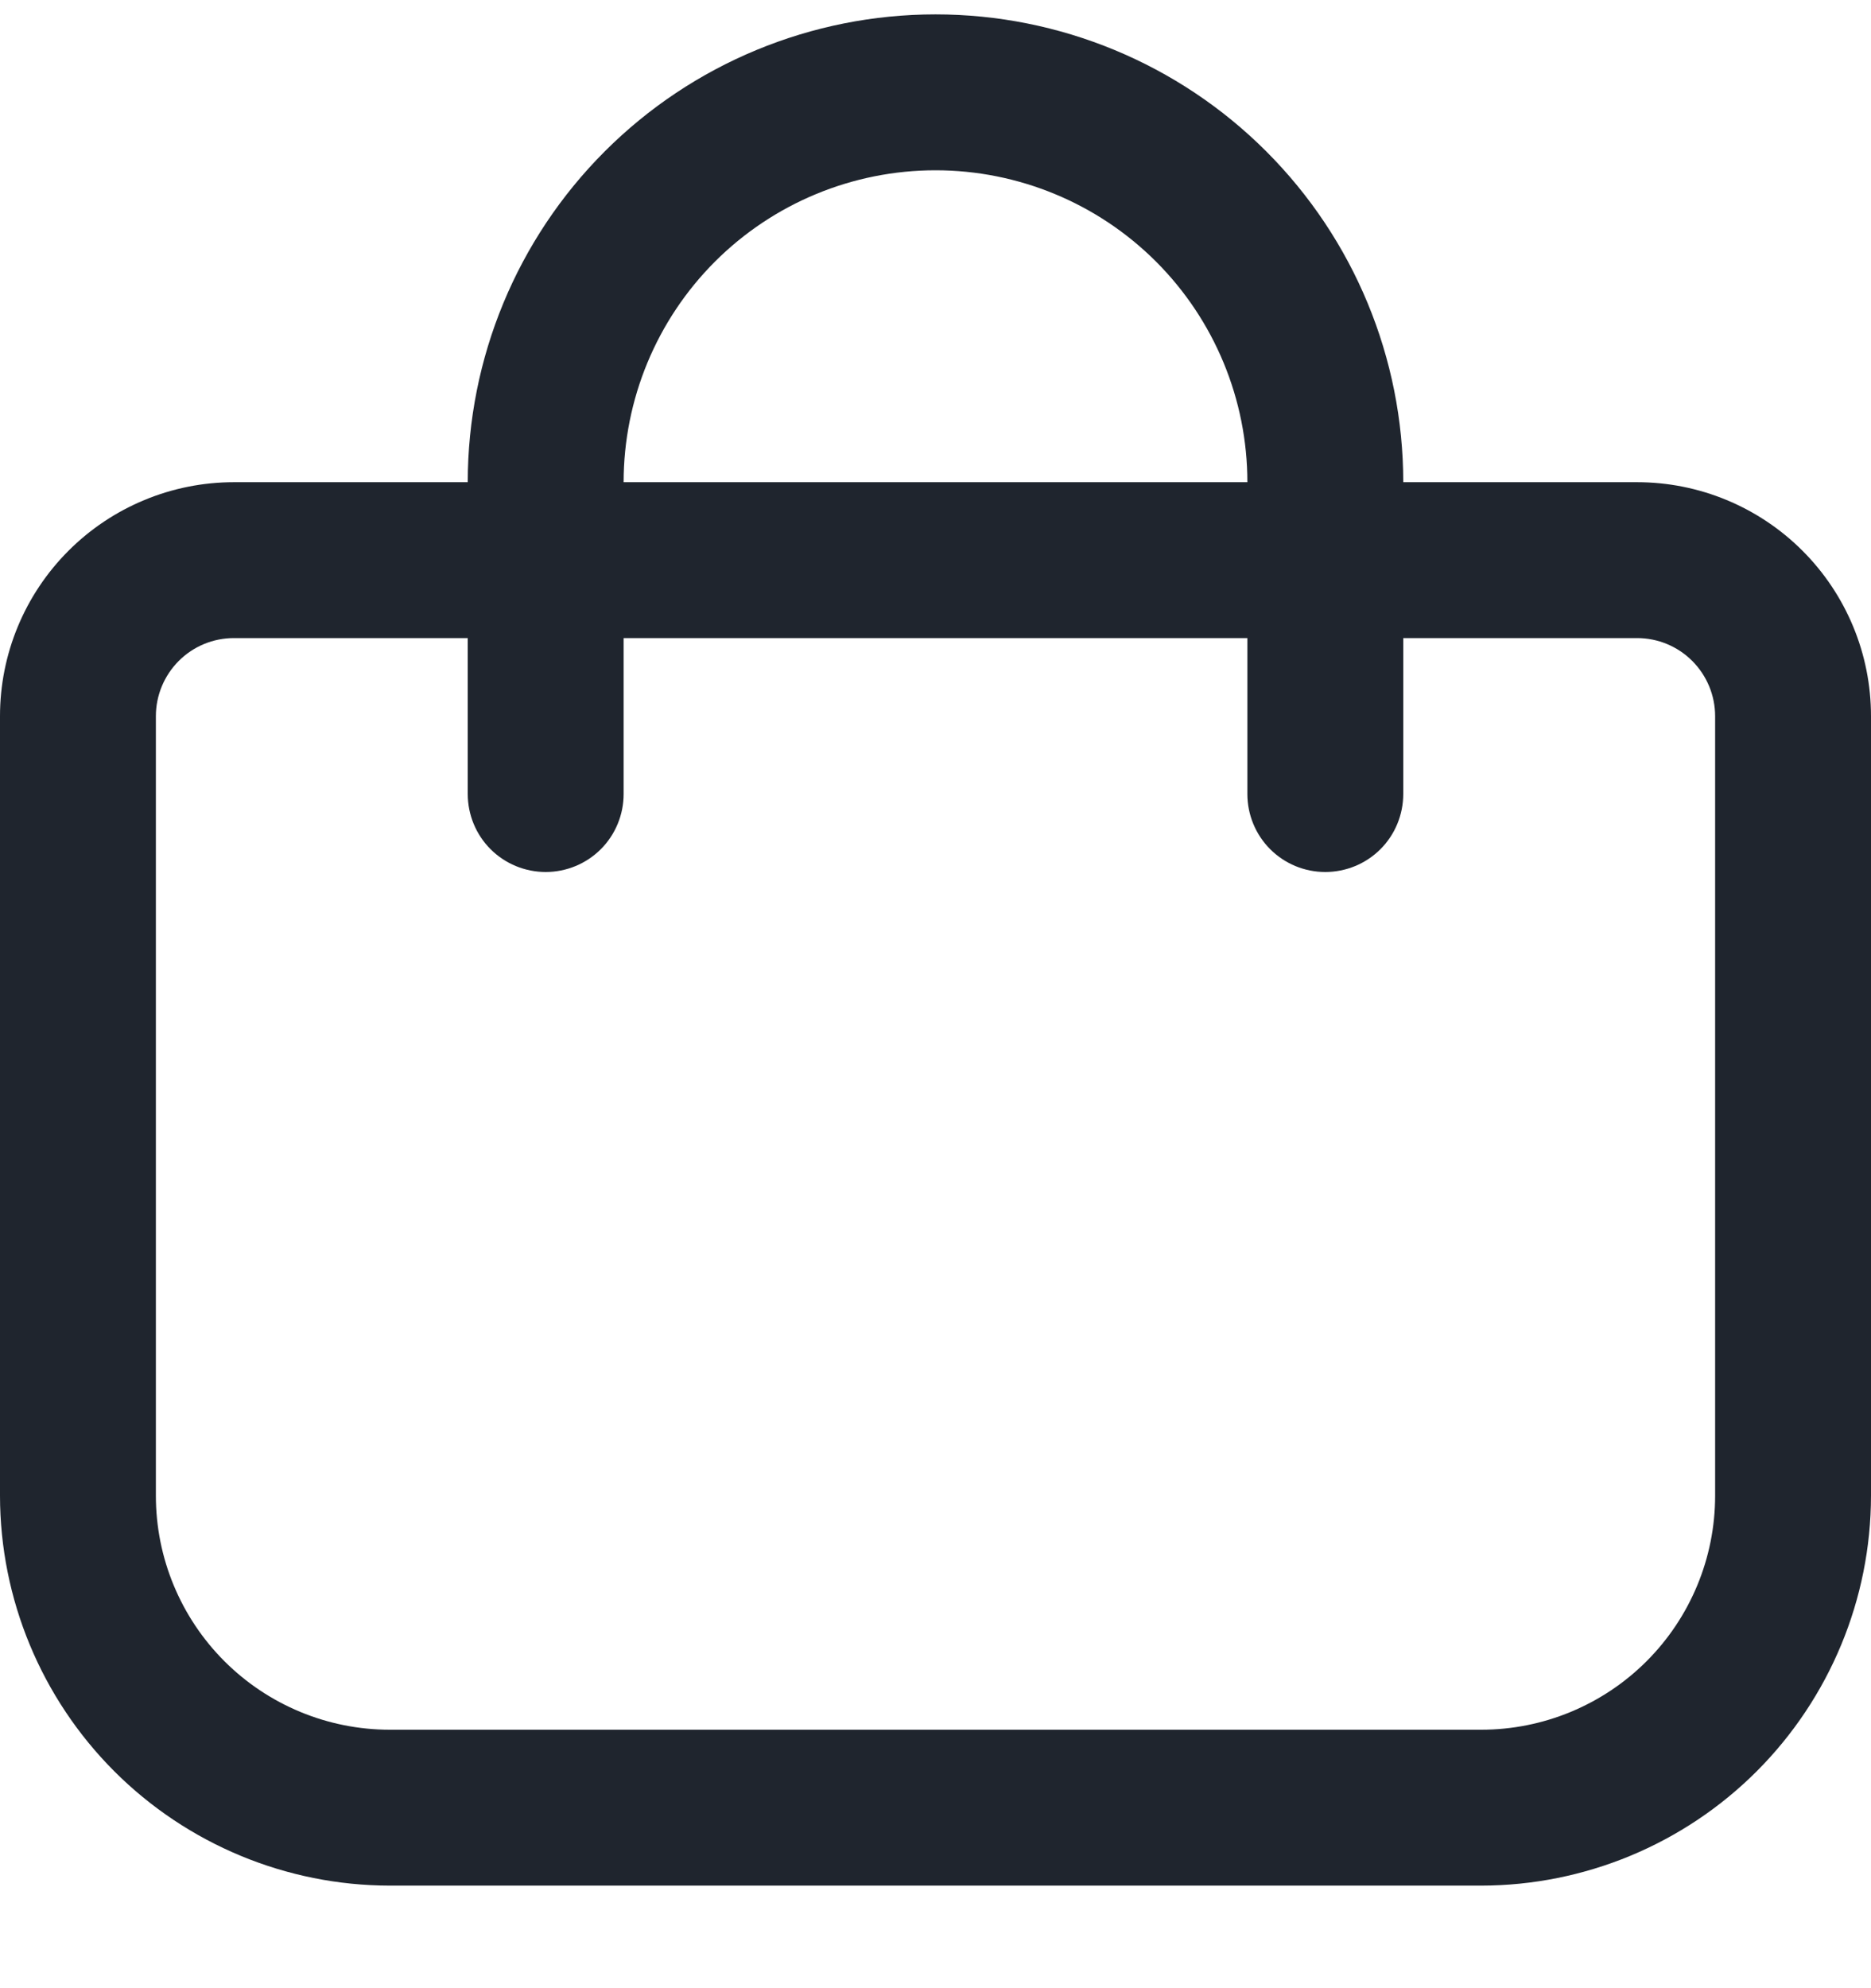 <svg width="16" height="17" viewBox="0 0 16 17" fill="none" xmlns="http://www.w3.org/2000/svg">
<g clip-path="url(#clip0_5500_558)">
<path d="M14 4.123H12C12 3.062 11.579 2.045 10.828 1.294C10.078 0.544 9.061 0.123 8 0.123C6.939 0.123 5.922 0.544 5.172 1.294C4.421 2.045 4 3.062 4 4.123H2C1.47 4.123 0.961 4.334 0.586 4.709C0.211 5.084 0 5.592 0 6.123L0 12.79C0.001 13.673 0.353 14.52 0.977 15.145C1.602 15.77 2.45 16.122 3.333 16.123H12.667C13.55 16.122 14.398 15.77 15.023 15.145C15.647 14.52 15.999 13.673 16 12.79V6.123C16 5.592 15.789 5.084 15.414 4.709C15.039 4.334 14.53 4.123 14 4.123ZM8 1.456C8.707 1.456 9.386 1.737 9.886 2.237C10.386 2.737 10.667 3.416 10.667 4.123H5.333C5.333 3.416 5.614 2.737 6.114 2.237C6.614 1.737 7.293 1.456 8 1.456ZM14.667 12.79C14.667 13.32 14.456 13.829 14.081 14.204C13.706 14.579 13.197 14.79 12.667 14.79H3.333C2.803 14.79 2.294 14.579 1.919 14.204C1.544 13.829 1.333 13.32 1.333 12.79V6.123C1.333 5.946 1.404 5.776 1.529 5.651C1.654 5.526 1.823 5.456 2 5.456H4V6.789C4 6.966 4.07 7.136 4.195 7.261C4.32 7.386 4.49 7.456 4.667 7.456C4.843 7.456 5.013 7.386 5.138 7.261C5.263 7.136 5.333 6.966 5.333 6.789V5.456H10.667V6.789C10.667 6.966 10.737 7.136 10.862 7.261C10.987 7.386 11.156 7.456 11.333 7.456C11.51 7.456 11.68 7.386 11.805 7.261C11.93 7.136 12 6.966 12 6.789V5.456H14C14.177 5.456 14.346 5.526 14.471 5.651C14.596 5.776 14.667 5.946 14.667 6.123V12.79Z" fill="#1F252E"/>
</g>
<defs>
<clipPath id="clip0_5500_558">
<rect width="16" height="16" fill="white" transform="translate(0 0.123)"/>
</clipPath>
</defs>
</svg>
